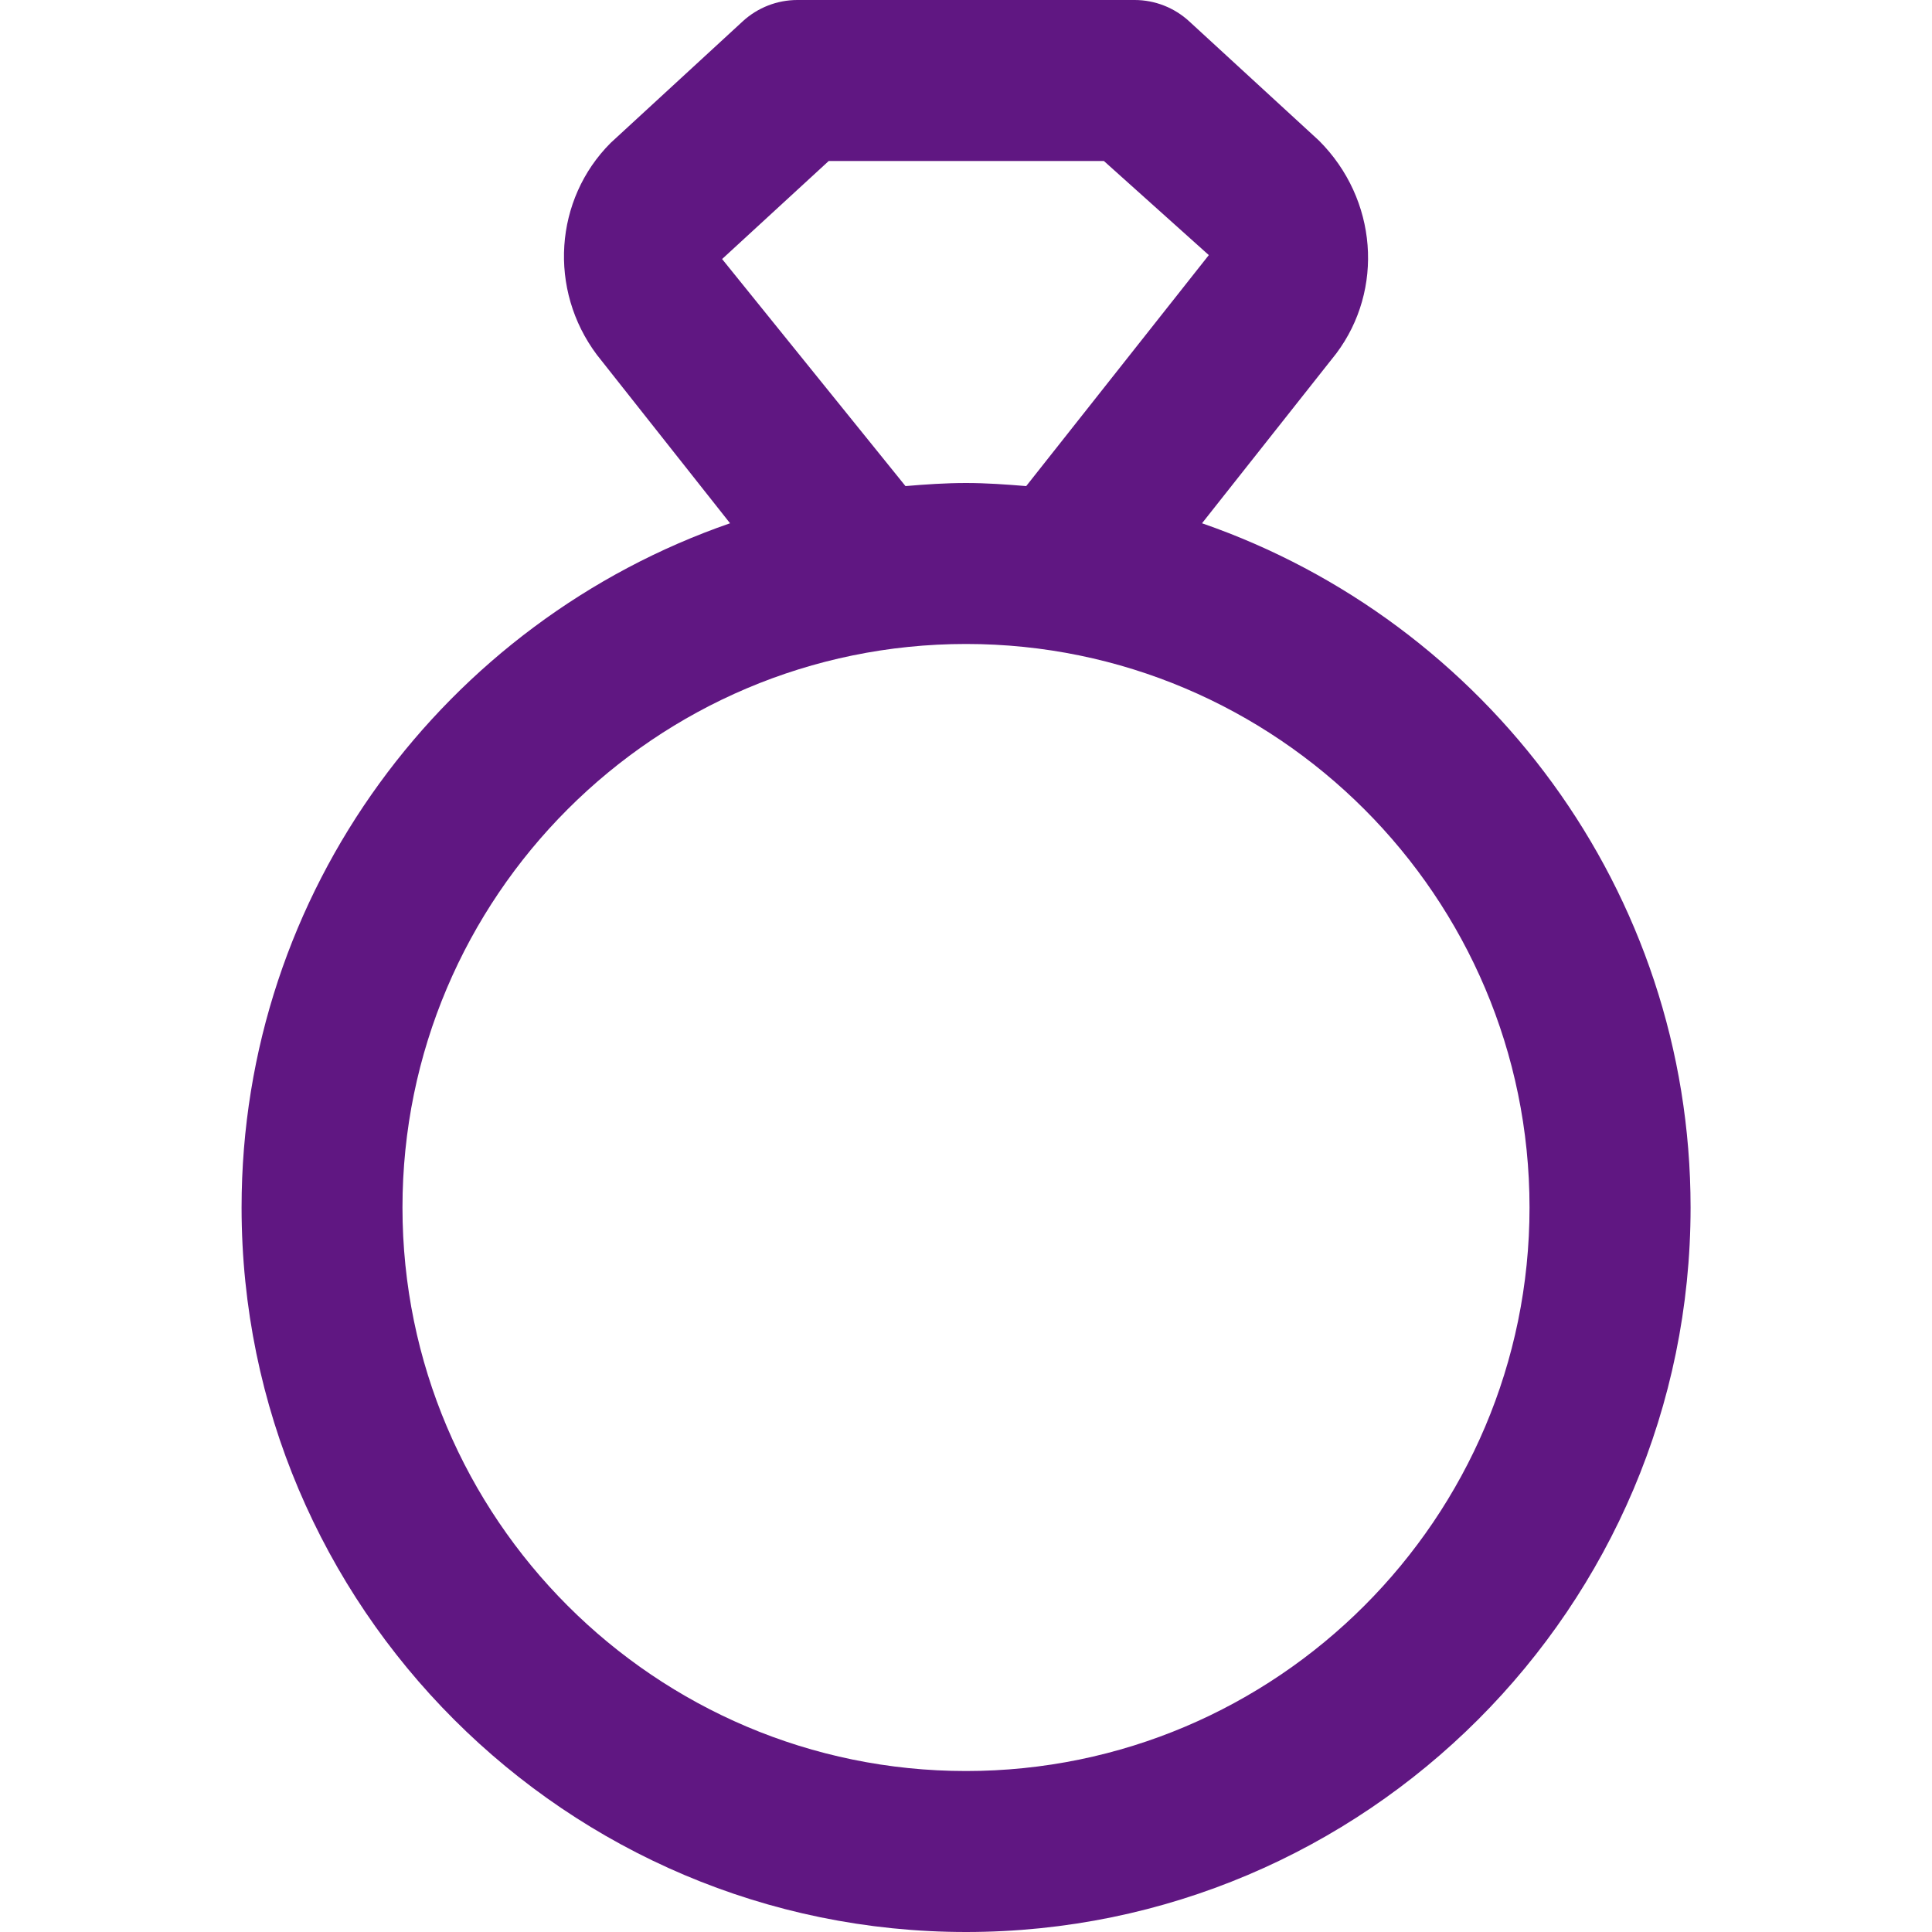 <svg width="25" height="25" viewBox="0 0 25 25" fill="none" xmlns="http://www.w3.org/2000/svg">
<path d="M15.554 6.771L17.292 4.573C17.91 3.749 17.827 2.578 17.067 1.819L15.387 0.275C15.195 0.099 14.944 0 14.682 0H10.318C10.057 0 9.805 0.098 9.612 0.275L7.902 1.849C7.173 2.578 7.091 3.749 7.725 4.593L9.447 6.771C5.774 8.042 3.126 11.526 3.126 15.625C3.126 20.794 7.332 25 12.501 25C17.67 25 21.876 20.794 21.876 15.625C21.876 11.526 19.226 8.042 15.554 6.771ZM9.344 3.352L10.724 2.083H14.284L15.642 3.301L13.279 6.29C13.022 6.269 12.764 6.25 12.501 6.25C12.236 6.25 11.976 6.268 11.717 6.29L9.344 3.352ZM12.5 22.917C8.479 22.917 5.208 19.646 5.208 15.625C5.208 11.604 8.479 8.333 12.5 8.333C16.521 8.333 19.792 11.604 19.792 15.625C19.792 19.646 16.521 22.917 12.5 22.917Z" fill="#601782"/>
</svg>
